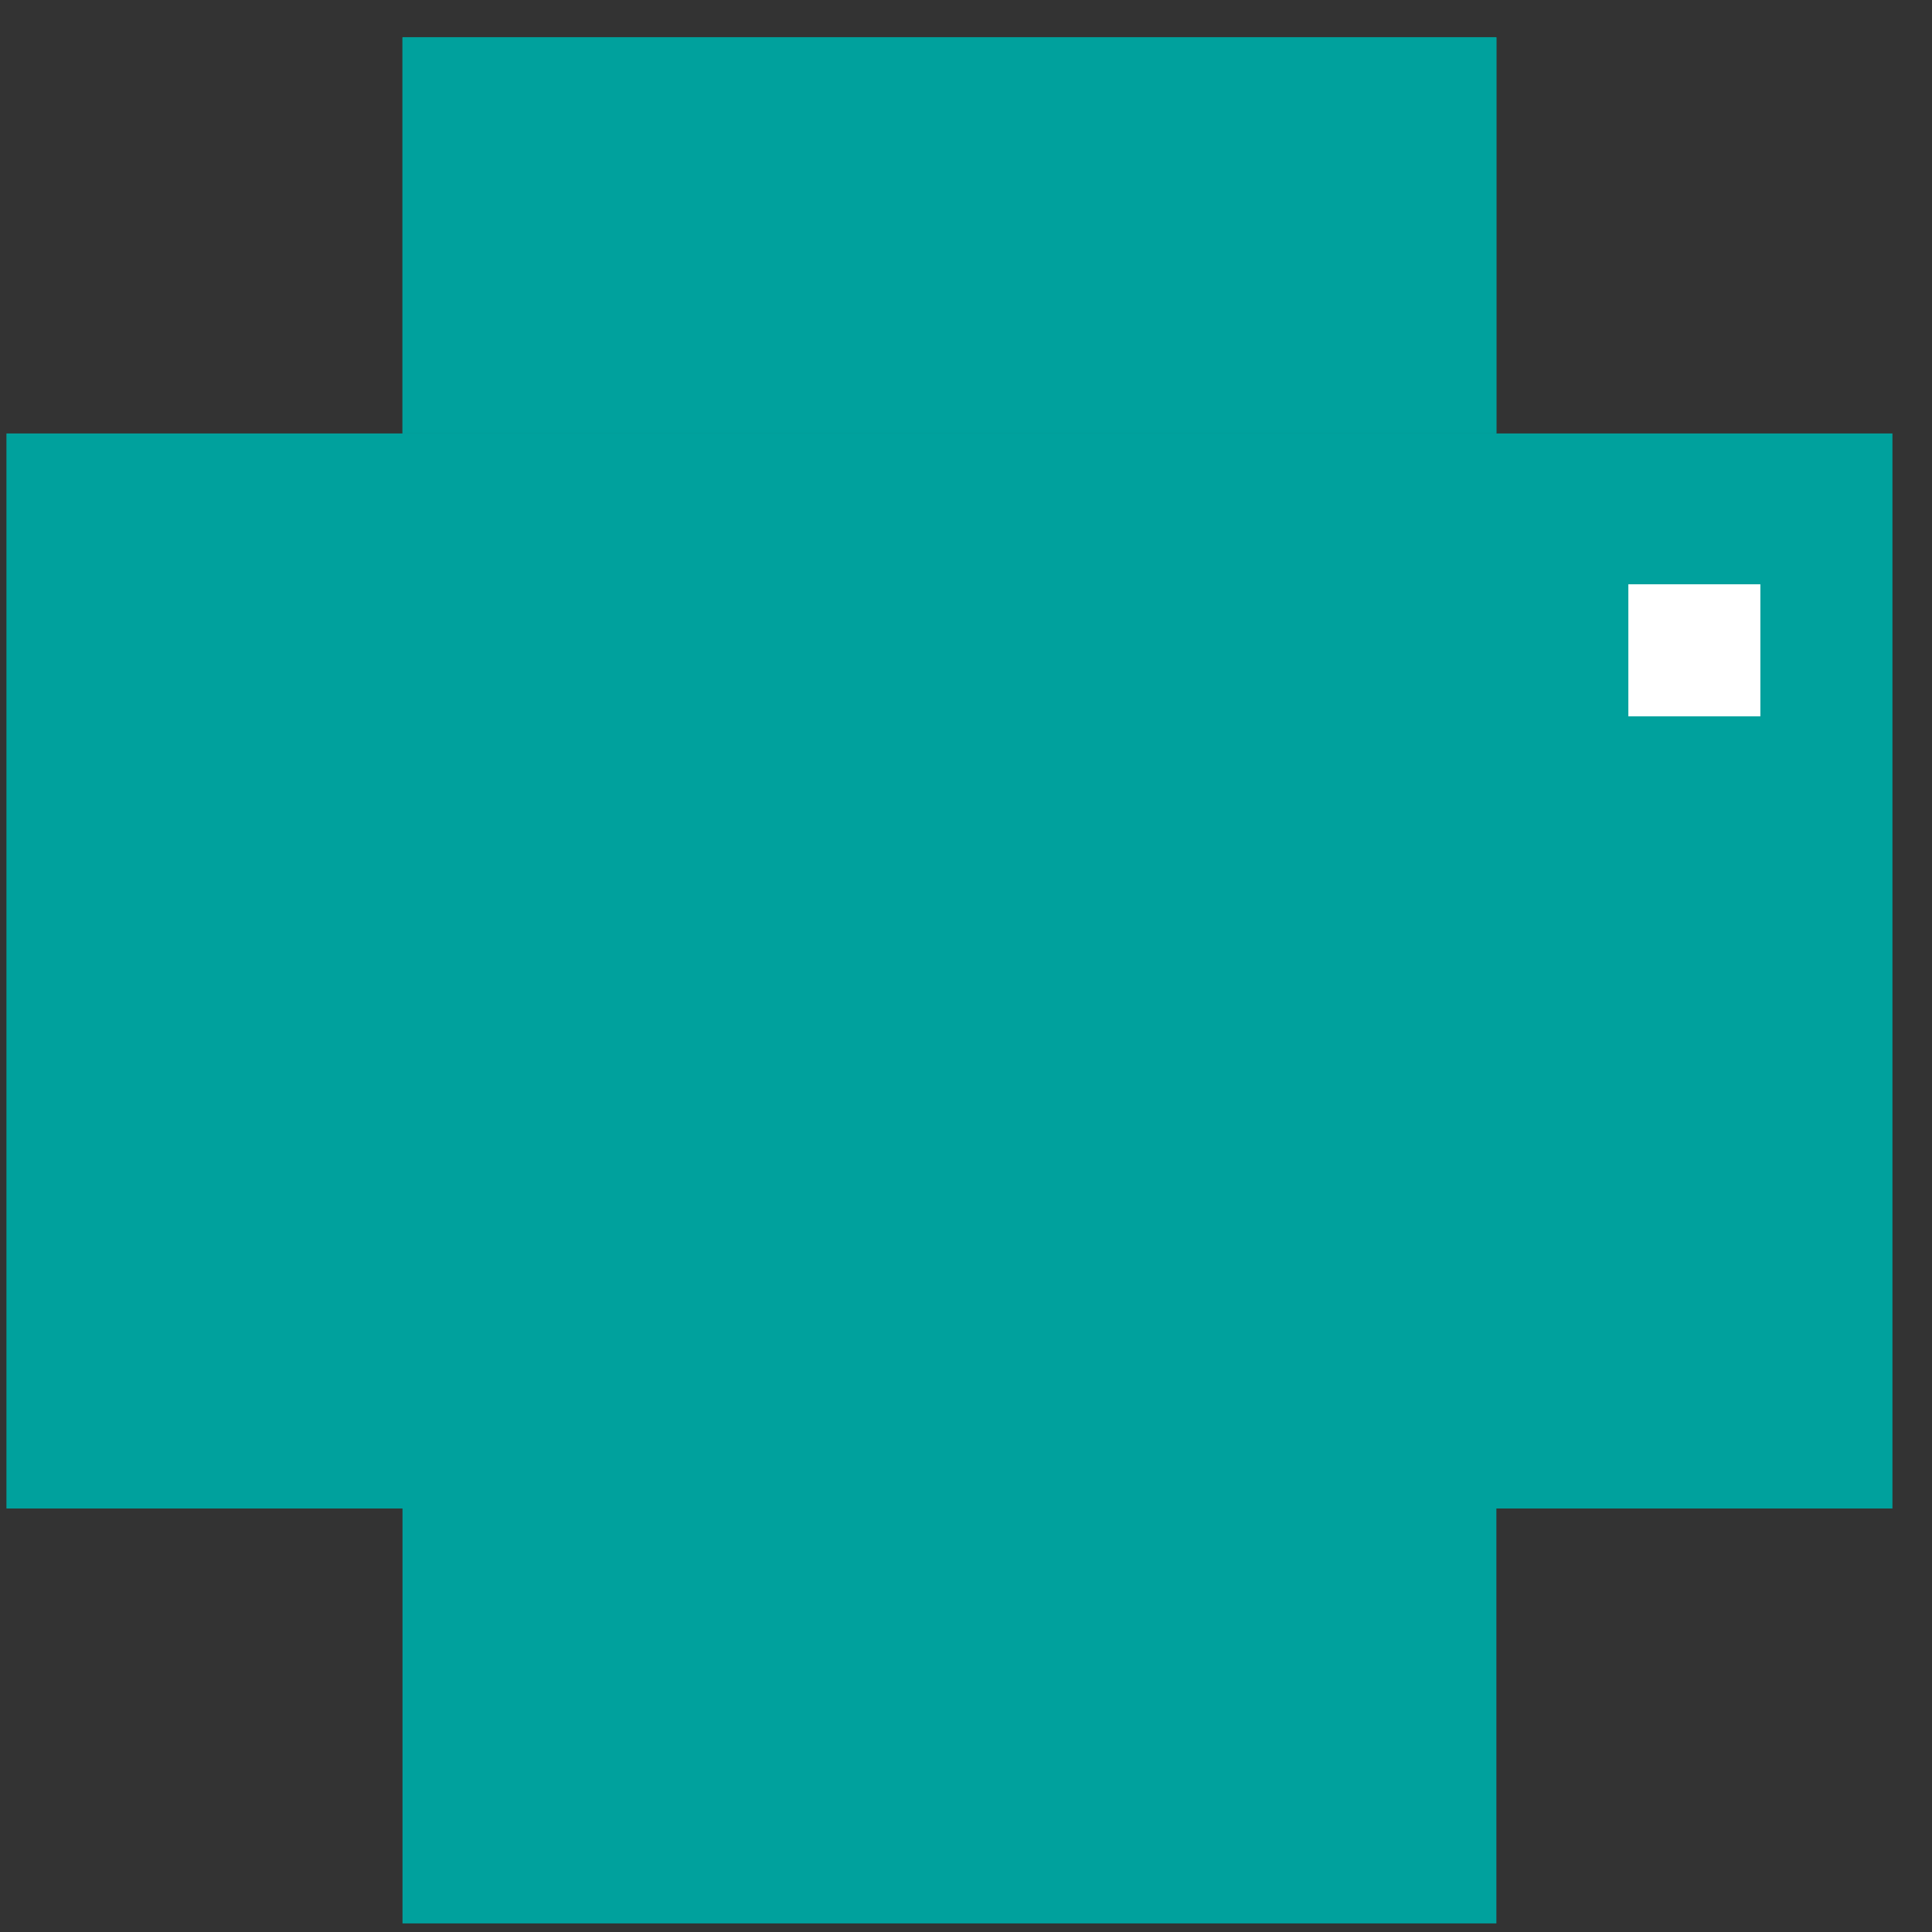 <svg xmlns="http://www.w3.org/2000/svg" fill="none" viewBox="0 0 42 42" height="42" width="42">
<rect x="0" y="0" width="42" height="42" fill="#333333" stroke="none"/>
<rect fill="#00A19D" height="23.37" width="41" y="9.423" x="0.14"></rect>
<g style="mix-blend-mode:multiply">
<rect fill="#00A19D" height="14.76" width="23.78" y="27.053" x="8.75"></rect>
</g>
<rect fill="#00A19D" height="8.61" width="23.78" y="0.812" x="8.75"></rect>
<g style="mix-blend-mode:multiply">
<rect fill="#00A19D" height="8.61" width="23.78" y="0.812" x="8.75"></rect>
</g>
<rect fill="white" height="2.87" width="2.87" y="12.702" x="35.399"></rect>
</svg>